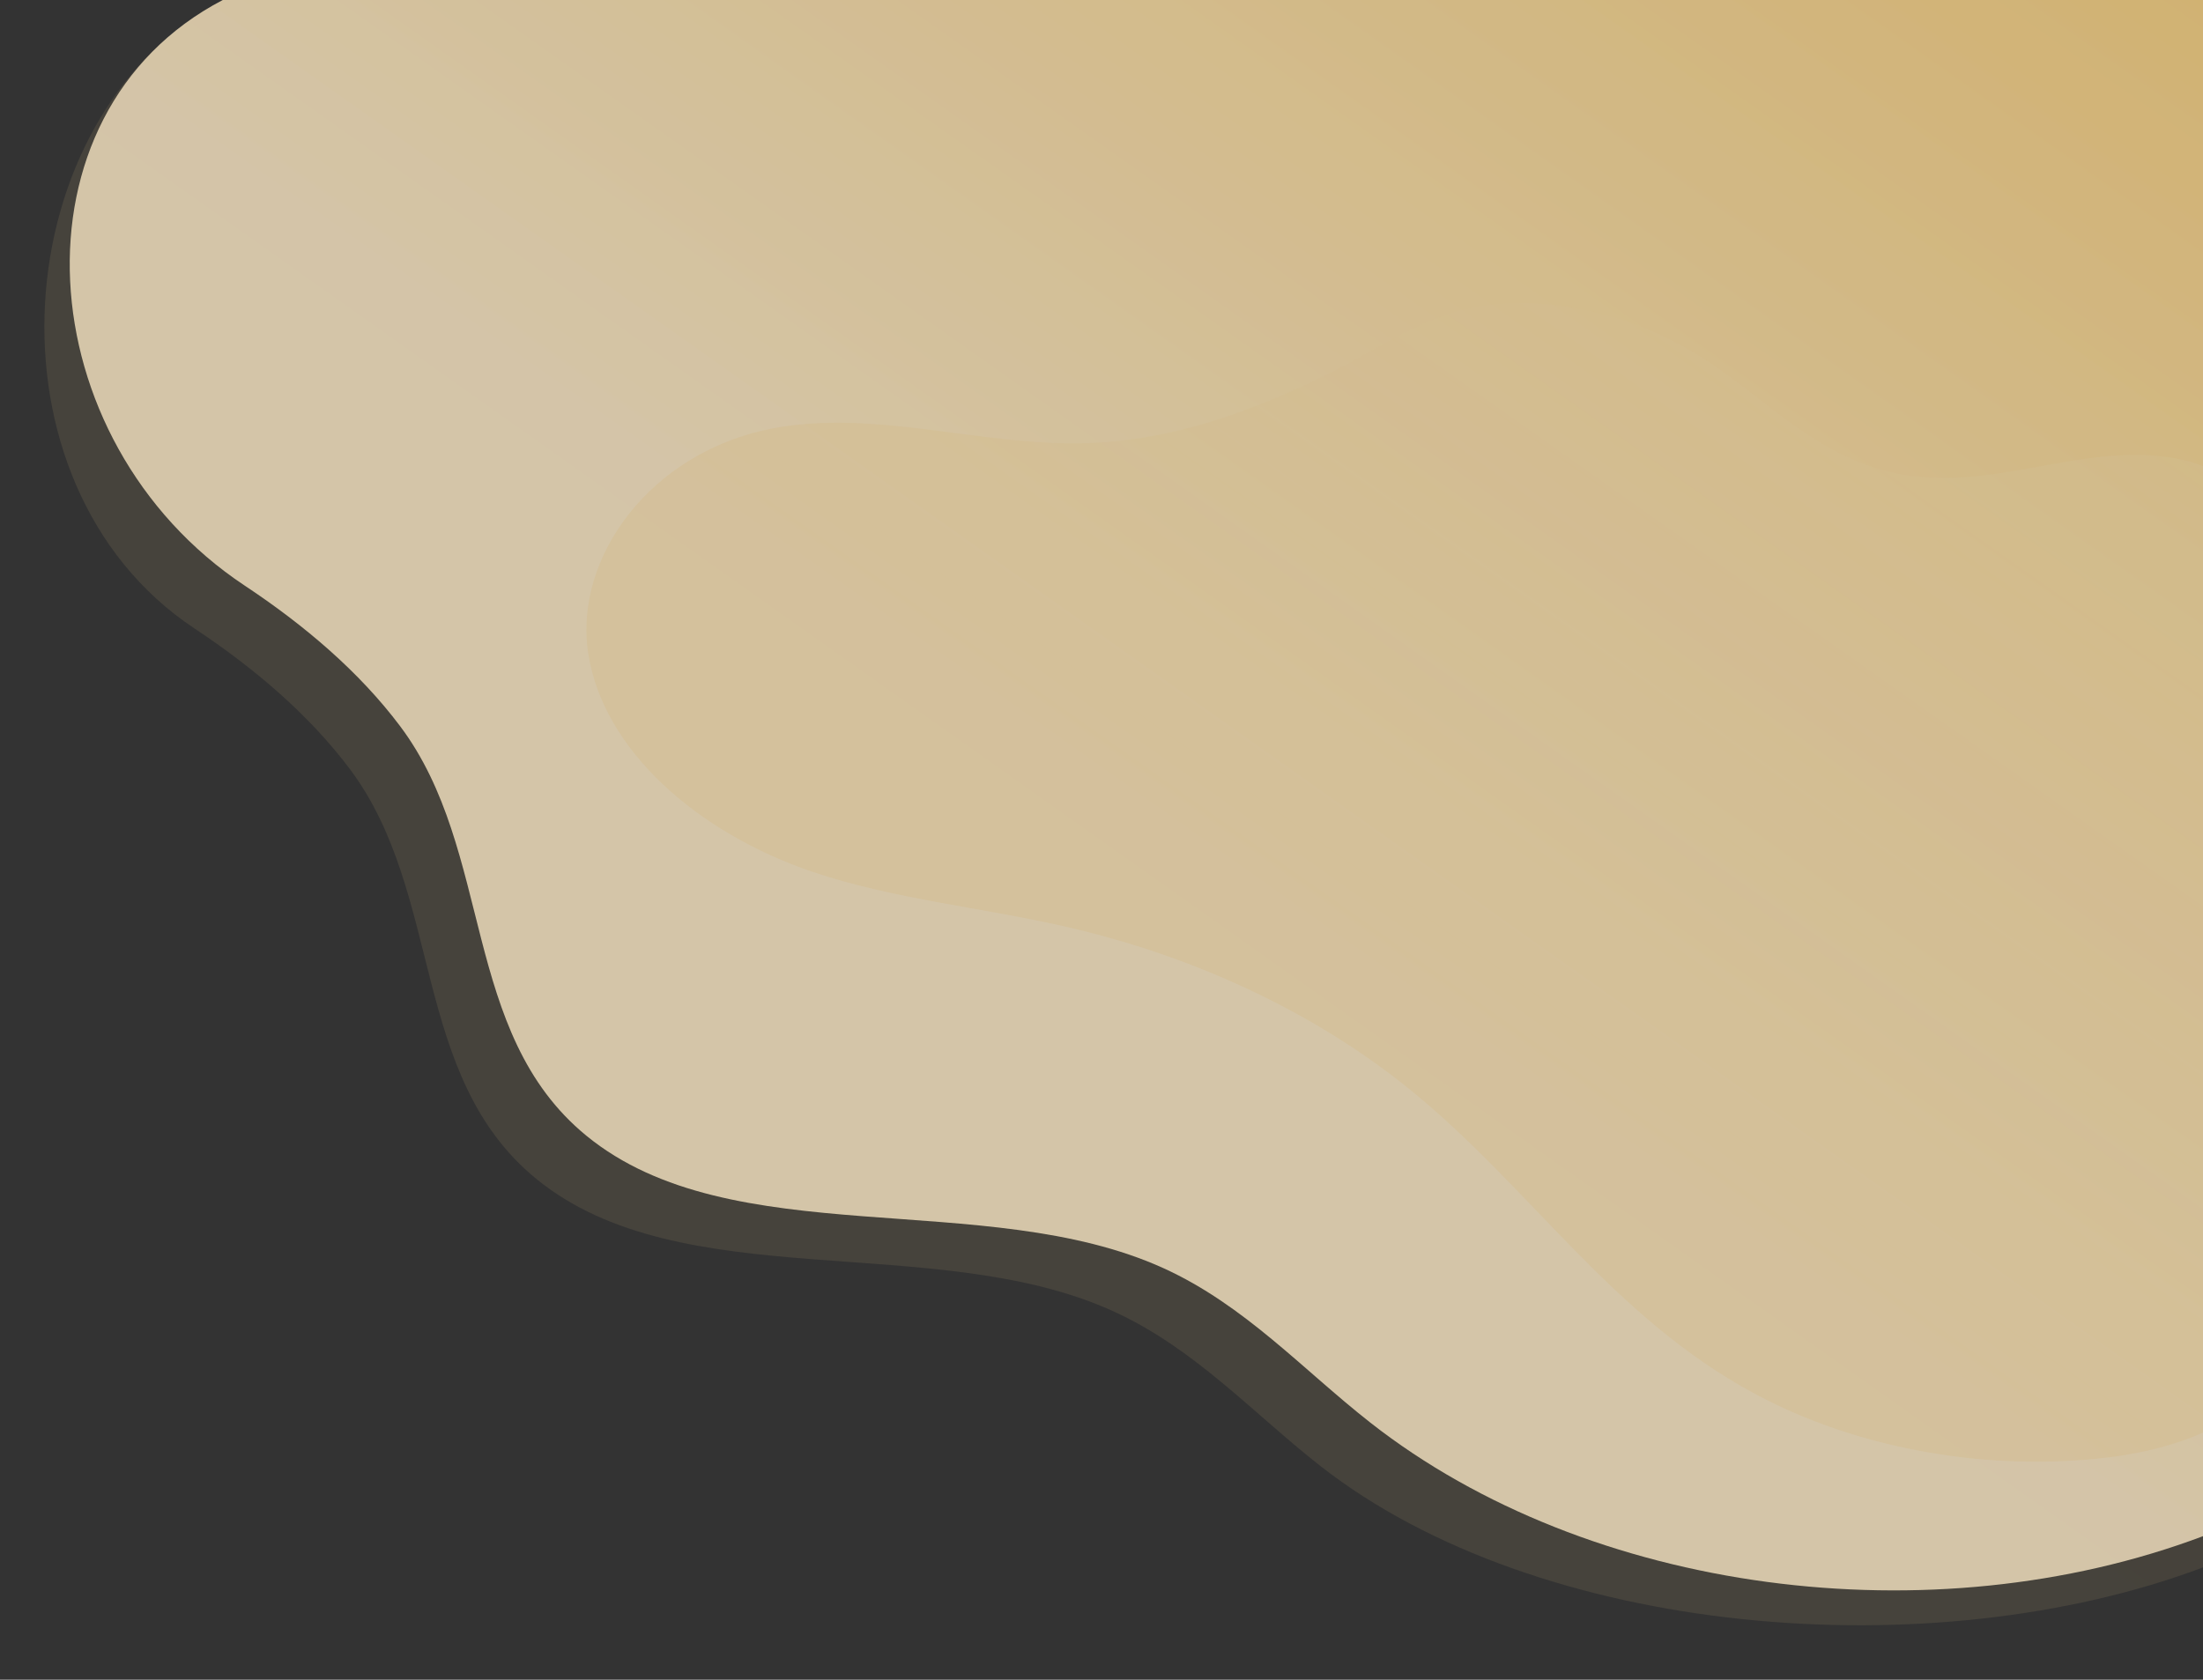 <svg width="809" height="617" viewBox="0 0 809 617" fill="none" xmlns="http://www.w3.org/2000/svg">
<rect x="0" y="0" width="809" height="617" fill="#333333" stroke="none"/>
<g opacity="0.8" clip-path="url(#clip0_1630_26411)">
<path d="M809 0V564.275C709.426 601.765 583.524 585.481 503.272 522.602C478.399 503.096 457.146 479.43 427.25 465.83C361.696 436.035 268.756 460.954 215.308 417.156C169.129 379.308 181.421 312.649 146.925 266.725C131.964 246.795 111.848 229.683 89.882 215.121C9.789 162.017 1.674 41.785 81.82 0H808.974H809Z" fill="url(#paint0_linear_1630_26411)"/>
<path opacity="0.12" d="M809 0V575.744C709.431 613.245 565.033 601.319 484.785 538.422C459.913 518.91 438.662 495.237 408.767 481.633C343.216 451.828 250.281 476.755 196.835 432.944C150.659 395.084 162.95 328.405 128.456 282.468C113.495 262.532 93.381 245.414 71.416 230.848C-8.673 177.729 1.715 41.797 81.856 0H809Z" fill="url(#paint1_linear_1630_26411)"/>
<path opacity="0.08" d="M809 171.213V526.195C797.36 531.469 783.445 534.486 770.085 535.804C726.514 540.14 681.012 531.558 644.769 512.16C591.516 483.643 561.754 435.55 516.728 399.39C482.311 371.767 438.687 351.229 391.333 340.39C360.434 333.306 327.894 330.244 298.345 320.232C256.308 305.974 221.652 275.759 216.044 240.225C210.435 204.691 239.112 165.961 283.583 157.402C321.016 150.183 359.825 163.816 398.37 162.788C431.068 161.916 461.2 150.541 488.289 137.02C512.628 124.885 528.606 110.716 560.246 111.342C583.712 111.811 606.41 119.588 624.664 131.098C647.044 145.222 664.531 165.358 691.7 172.777C728.684 182.901 763.604 161.648 799.45 168.464C802.81 169.112 805.984 170.029 809 171.213Z" fill="url(#paint2_linear_1630_26411)"/>
</g>
<defs>
<linearGradient id="paint0_linear_1630_26411" x1="807.15" y1="-87.104" x2="398.219" y2="490.114" gradientUnits="userSpaceOnUse">
<stop stop-color="#FAD58A"/>
<stop offset="0.76" stop-color="#FDEDCE"/>
</linearGradient>
<linearGradient id="paint1_linear_1630_26411" x1="793.669" y1="-67.932" x2="384.593" y2="509.319" gradientUnits="userSpaceOnUse">
<stop stop-color="#F5A300"/>
<stop offset="0.76" stop-color="#FAD58A"/>
</linearGradient>
<linearGradient id="paint2_linear_1630_26411" x1="747.387" y1="127.634" x2="502.982" y2="473.198" gradientUnits="userSpaceOnUse">
<stop stop-color="#F5F5F5"/>
<stop offset="0.38" stop-color="#FAD58A"/>
<stop offset="0.76" stop-color="#F5A300"/>
</linearGradient>
<clipPath id="clip0_1630_26411">
<rect width="809" height="617" fill="white"/>
</clipPath>
</defs>
</svg>
